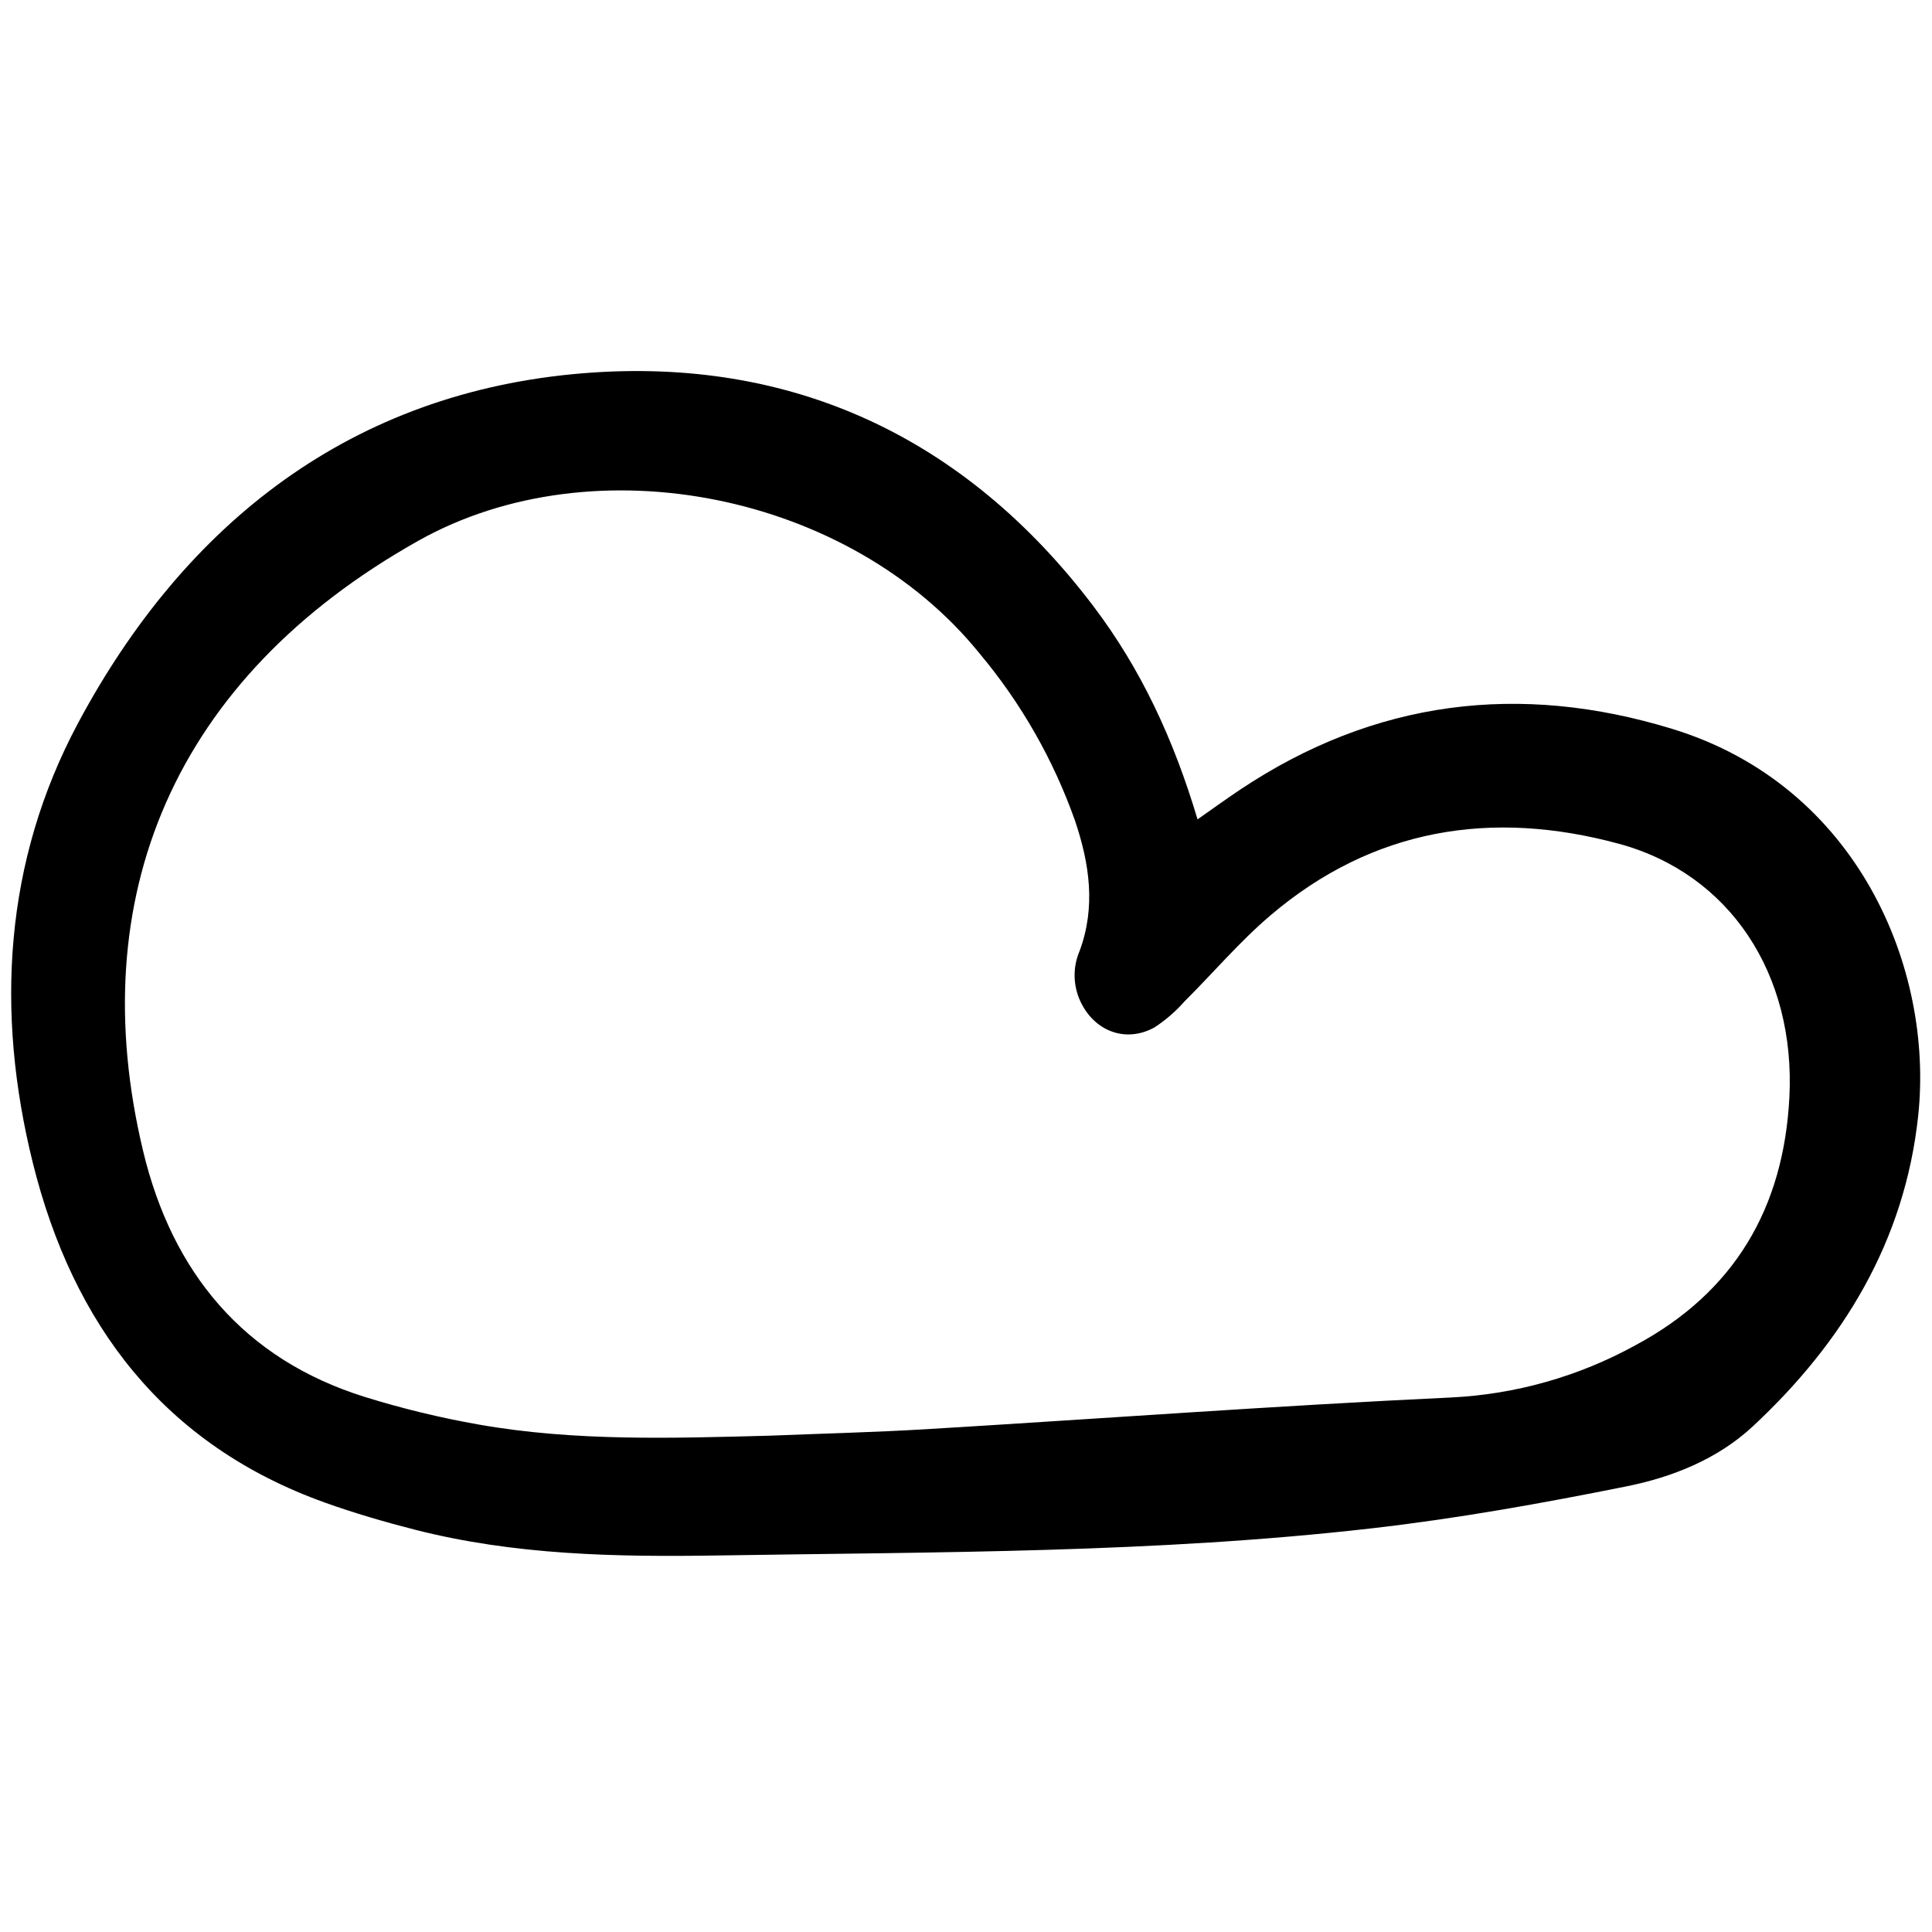 <?xml version="1.0" encoding="utf-8"?>
<svg width="800px" height="800px" viewBox="0 -30 161 161" fill="none" xmlns="http://www.w3.org/2000/svg">
<g clip-path="url(#clip0)">
<path d="M99.795 38.28C101.166 37.322 102.244 36.538 103.353 35.799C114.545 28.337 126.628 26.837 139.368 30.745C154.82 35.484 161.17 50.724 159.846 63.01C158.727 73.426 153.605 81.838 146.081 88.852C143.155 91.58 139.39 93.09 135.548 93.862C128.537 95.271 121.473 96.54 114.373 97.354C96.282 99.43 78.078 99.329 59.904 99.621C51.36 99.758 42.84 99.6 34.496 97.454C32.002 96.814 29.526 96.092 27.106 95.227C13.646 90.41 6.083 80.358 2.742 66.932C-0.394 54.33 0.346 41.776 6.505 30.258C15.464 13.506 29.371 2.66 48.611 1.103C65.923 -0.297 80.4 6.388 91.09 20.481C95.073 25.731 97.797 31.586 99.795 38.28ZM64.09 89.642C68.466 89.465 72.845 89.36 77.217 89.098C91.783 88.223 106.34 87.14 120.914 86.458C126.295 86.196 131.546 84.711 136.266 82.115C144.544 77.69 148.643 70.657 149.115 61.44C149.64 51.188 144.168 42.832 134.92 40.318C124.32 37.436 114.41 39.006 105.855 46.296C103.303 48.47 101.11 51.063 98.725 53.436C97.988 54.273 97.142 55.007 96.208 55.617C93.813 56.938 91.212 55.944 90.043 53.469C89.732 52.811 89.564 52.095 89.551 51.368C89.538 50.64 89.679 49.918 89.966 49.249C91.323 45.594 90.8 41.986 89.583 38.388C87.784 33.302 85.089 28.581 81.623 24.447C70.819 11.089 49.521 6.85 34.892 15.047C14.405 26.533 6.866 44.871 11.937 65.964C14.345 75.983 20.273 83.262 30.438 86.423C33.539 87.385 36.699 88.15 39.897 88.712C47.908 90.125 56.002 89.85 64.09 89.642L64.09 89.642Z" fill="#000000"/>
</g>
<defs>
<clipPath id="clip0">
<rect width="159.49" height="99.107" fill="white" transform="translate(0.792 0.904)"/>
</clipPath>
</defs>
</svg>